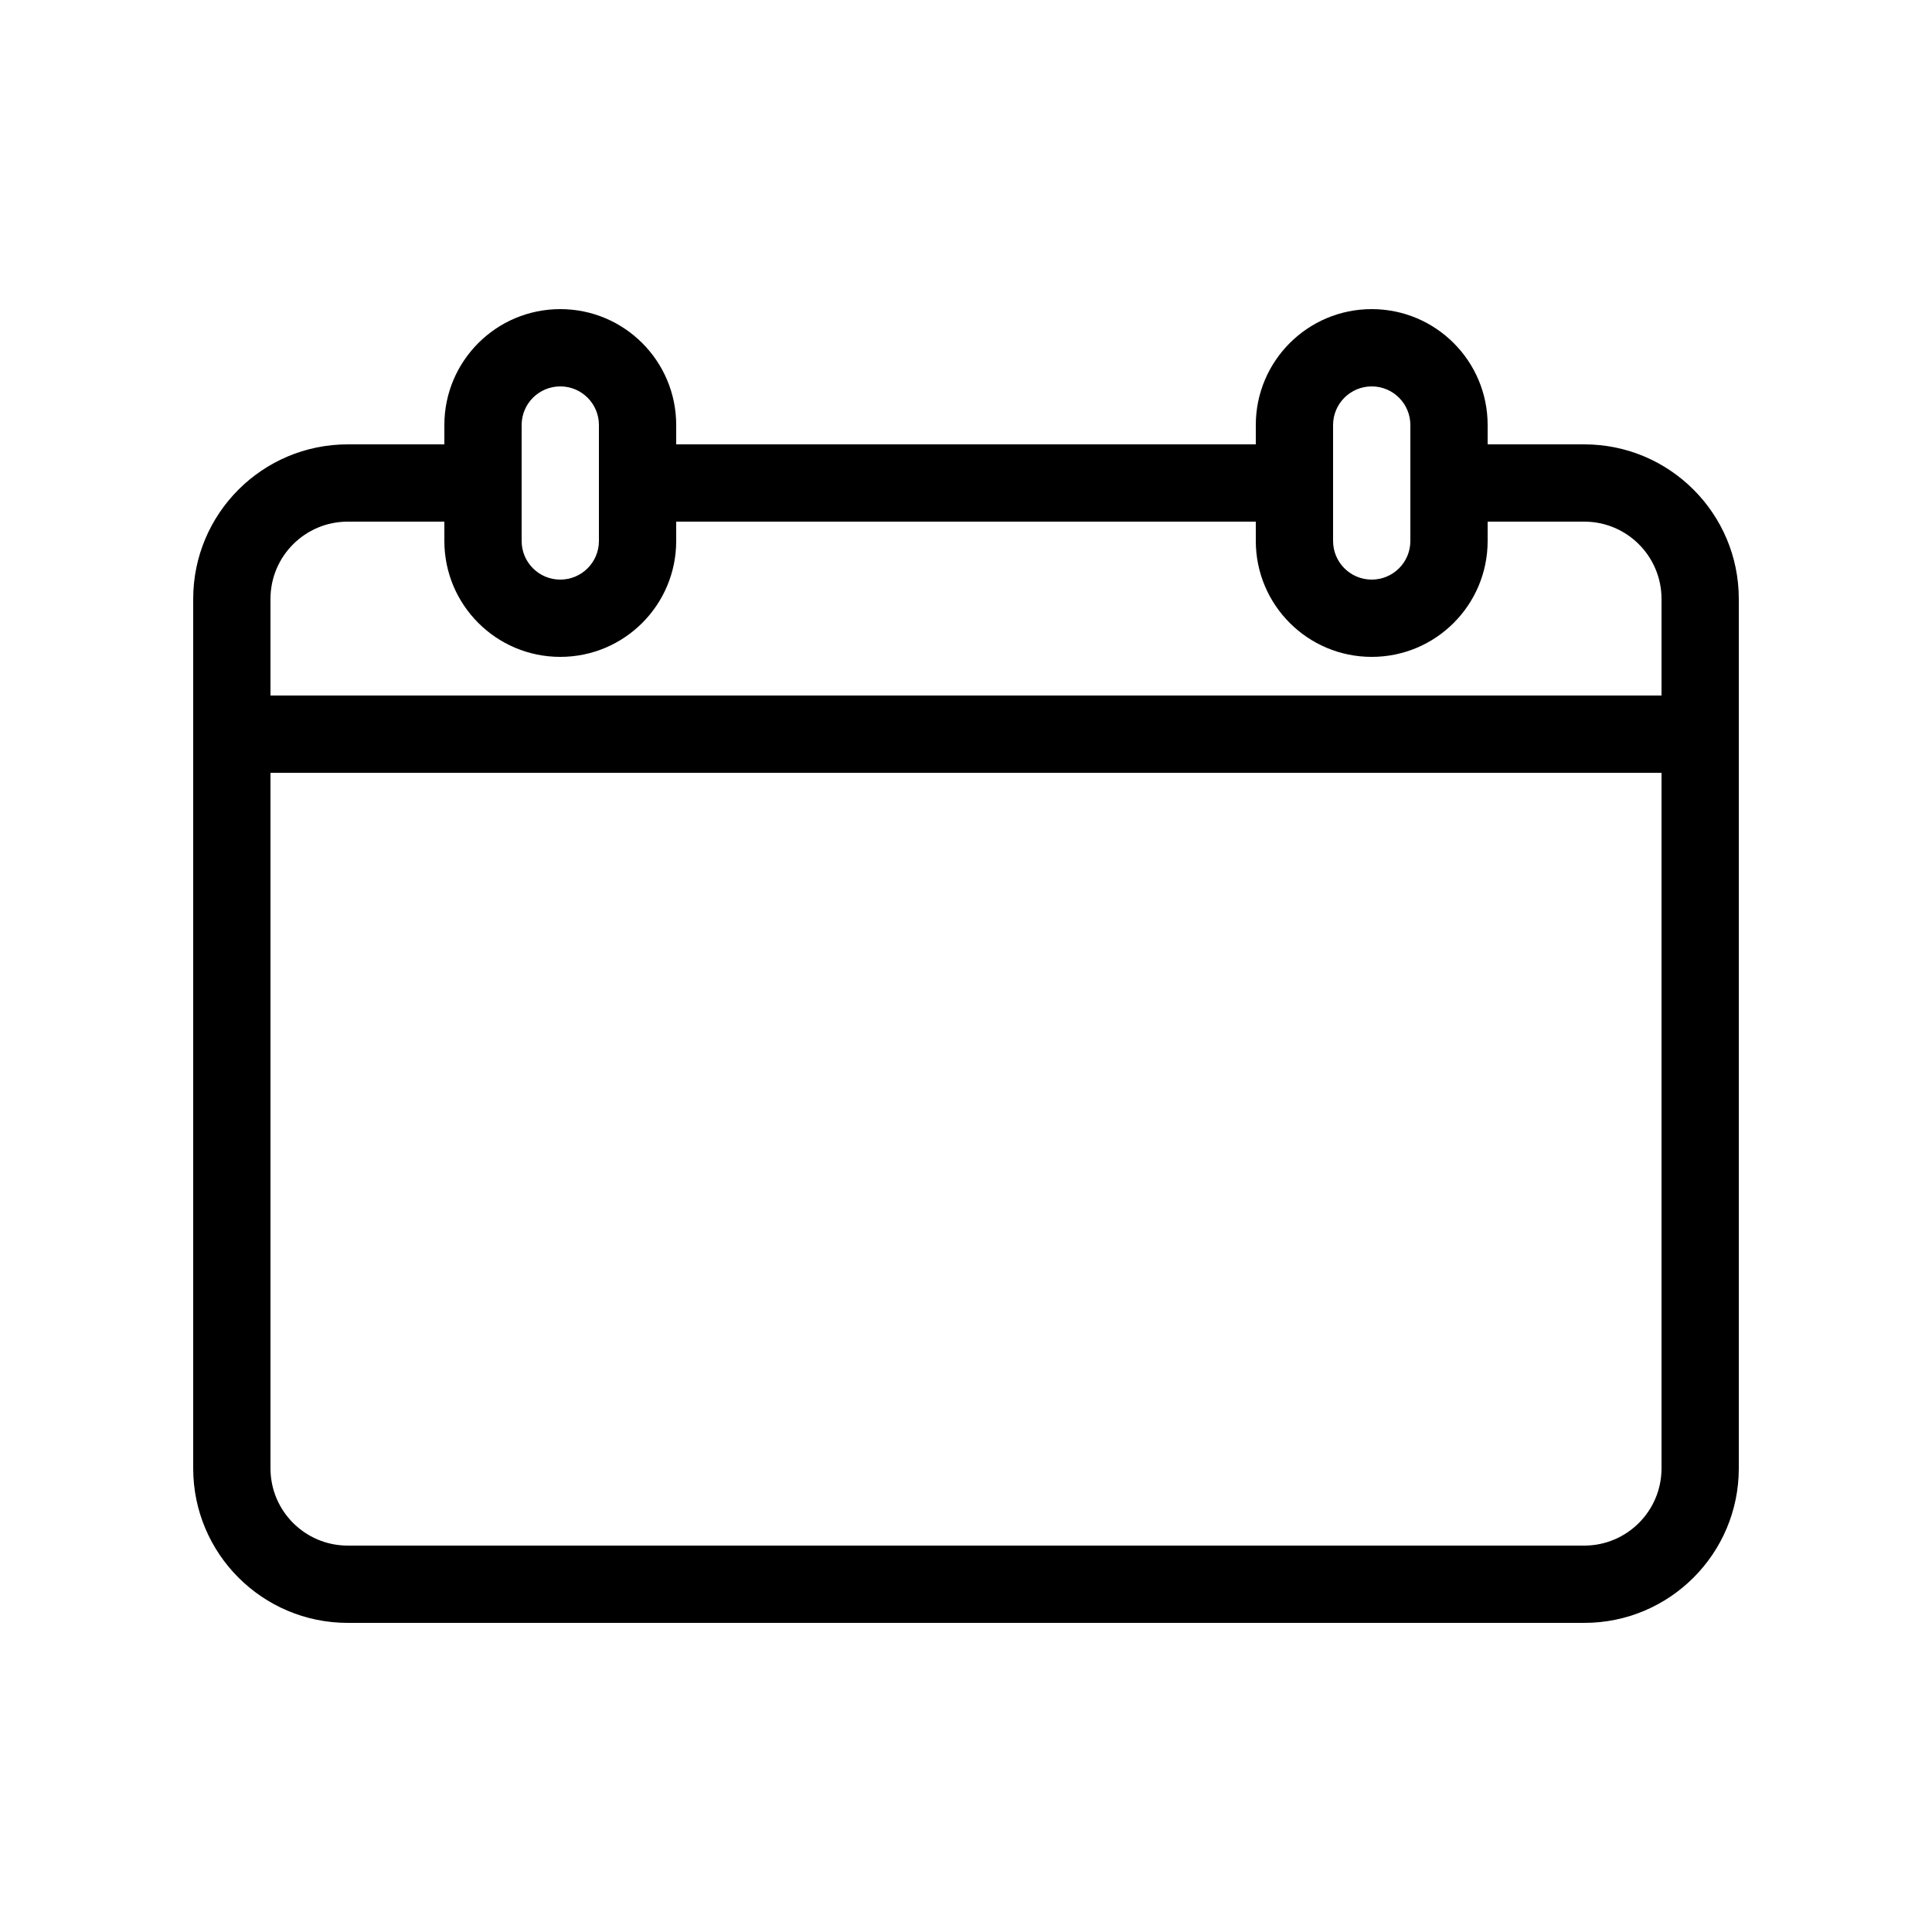<svg xmlns="http://www.w3.org/2000/svg" width="100" height="100" fill="none" viewBox="0 0 100 100">
  <path fill="#000" fill-rule="evenodd" d="M71 16C74.314 16 77 18.686 77 22V23H82C86.418 23 90 26.582 90 31V76C90 80.418 86.418 84 82 84H18C13.582 84 10 80.418 10 76V31C10 26.582 13.582 23 18 23H23V22C23 18.686 25.686 16 29 16C32.314 16 35 18.686 35 22V23H65V22C65 18.686 67.686 16 71 16ZM14 76C14 78.209 15.791 80 18 80H82C84.209 80 86 78.209 86 76V40H14V76ZM35 27V28C35 31.314 32.314 34 29 34C25.686 34 23 31.314 23 28V27H18C15.791 27 14 28.791 14 31V36H86V31C86 28.791 84.209 27 82 27H77V28C77 31.314 74.314 34 71 34C67.686 34 65 31.314 65 28V27H35ZM29 20C27.895 20 27 20.895 27 22V28C27 29.105 27.895 30 29 30C30.105 30 31 29.105 31 28V22C31 20.895 30.105 20 29 20ZM71 20C69.895 20 69 20.895 69 22V28C69 29.105 69.895 30 71 30C72.105 30 73 29.105 73 28V22C73 20.895 72.105 20 71 20Z" clip-rule="evenodd"/>
</svg>
